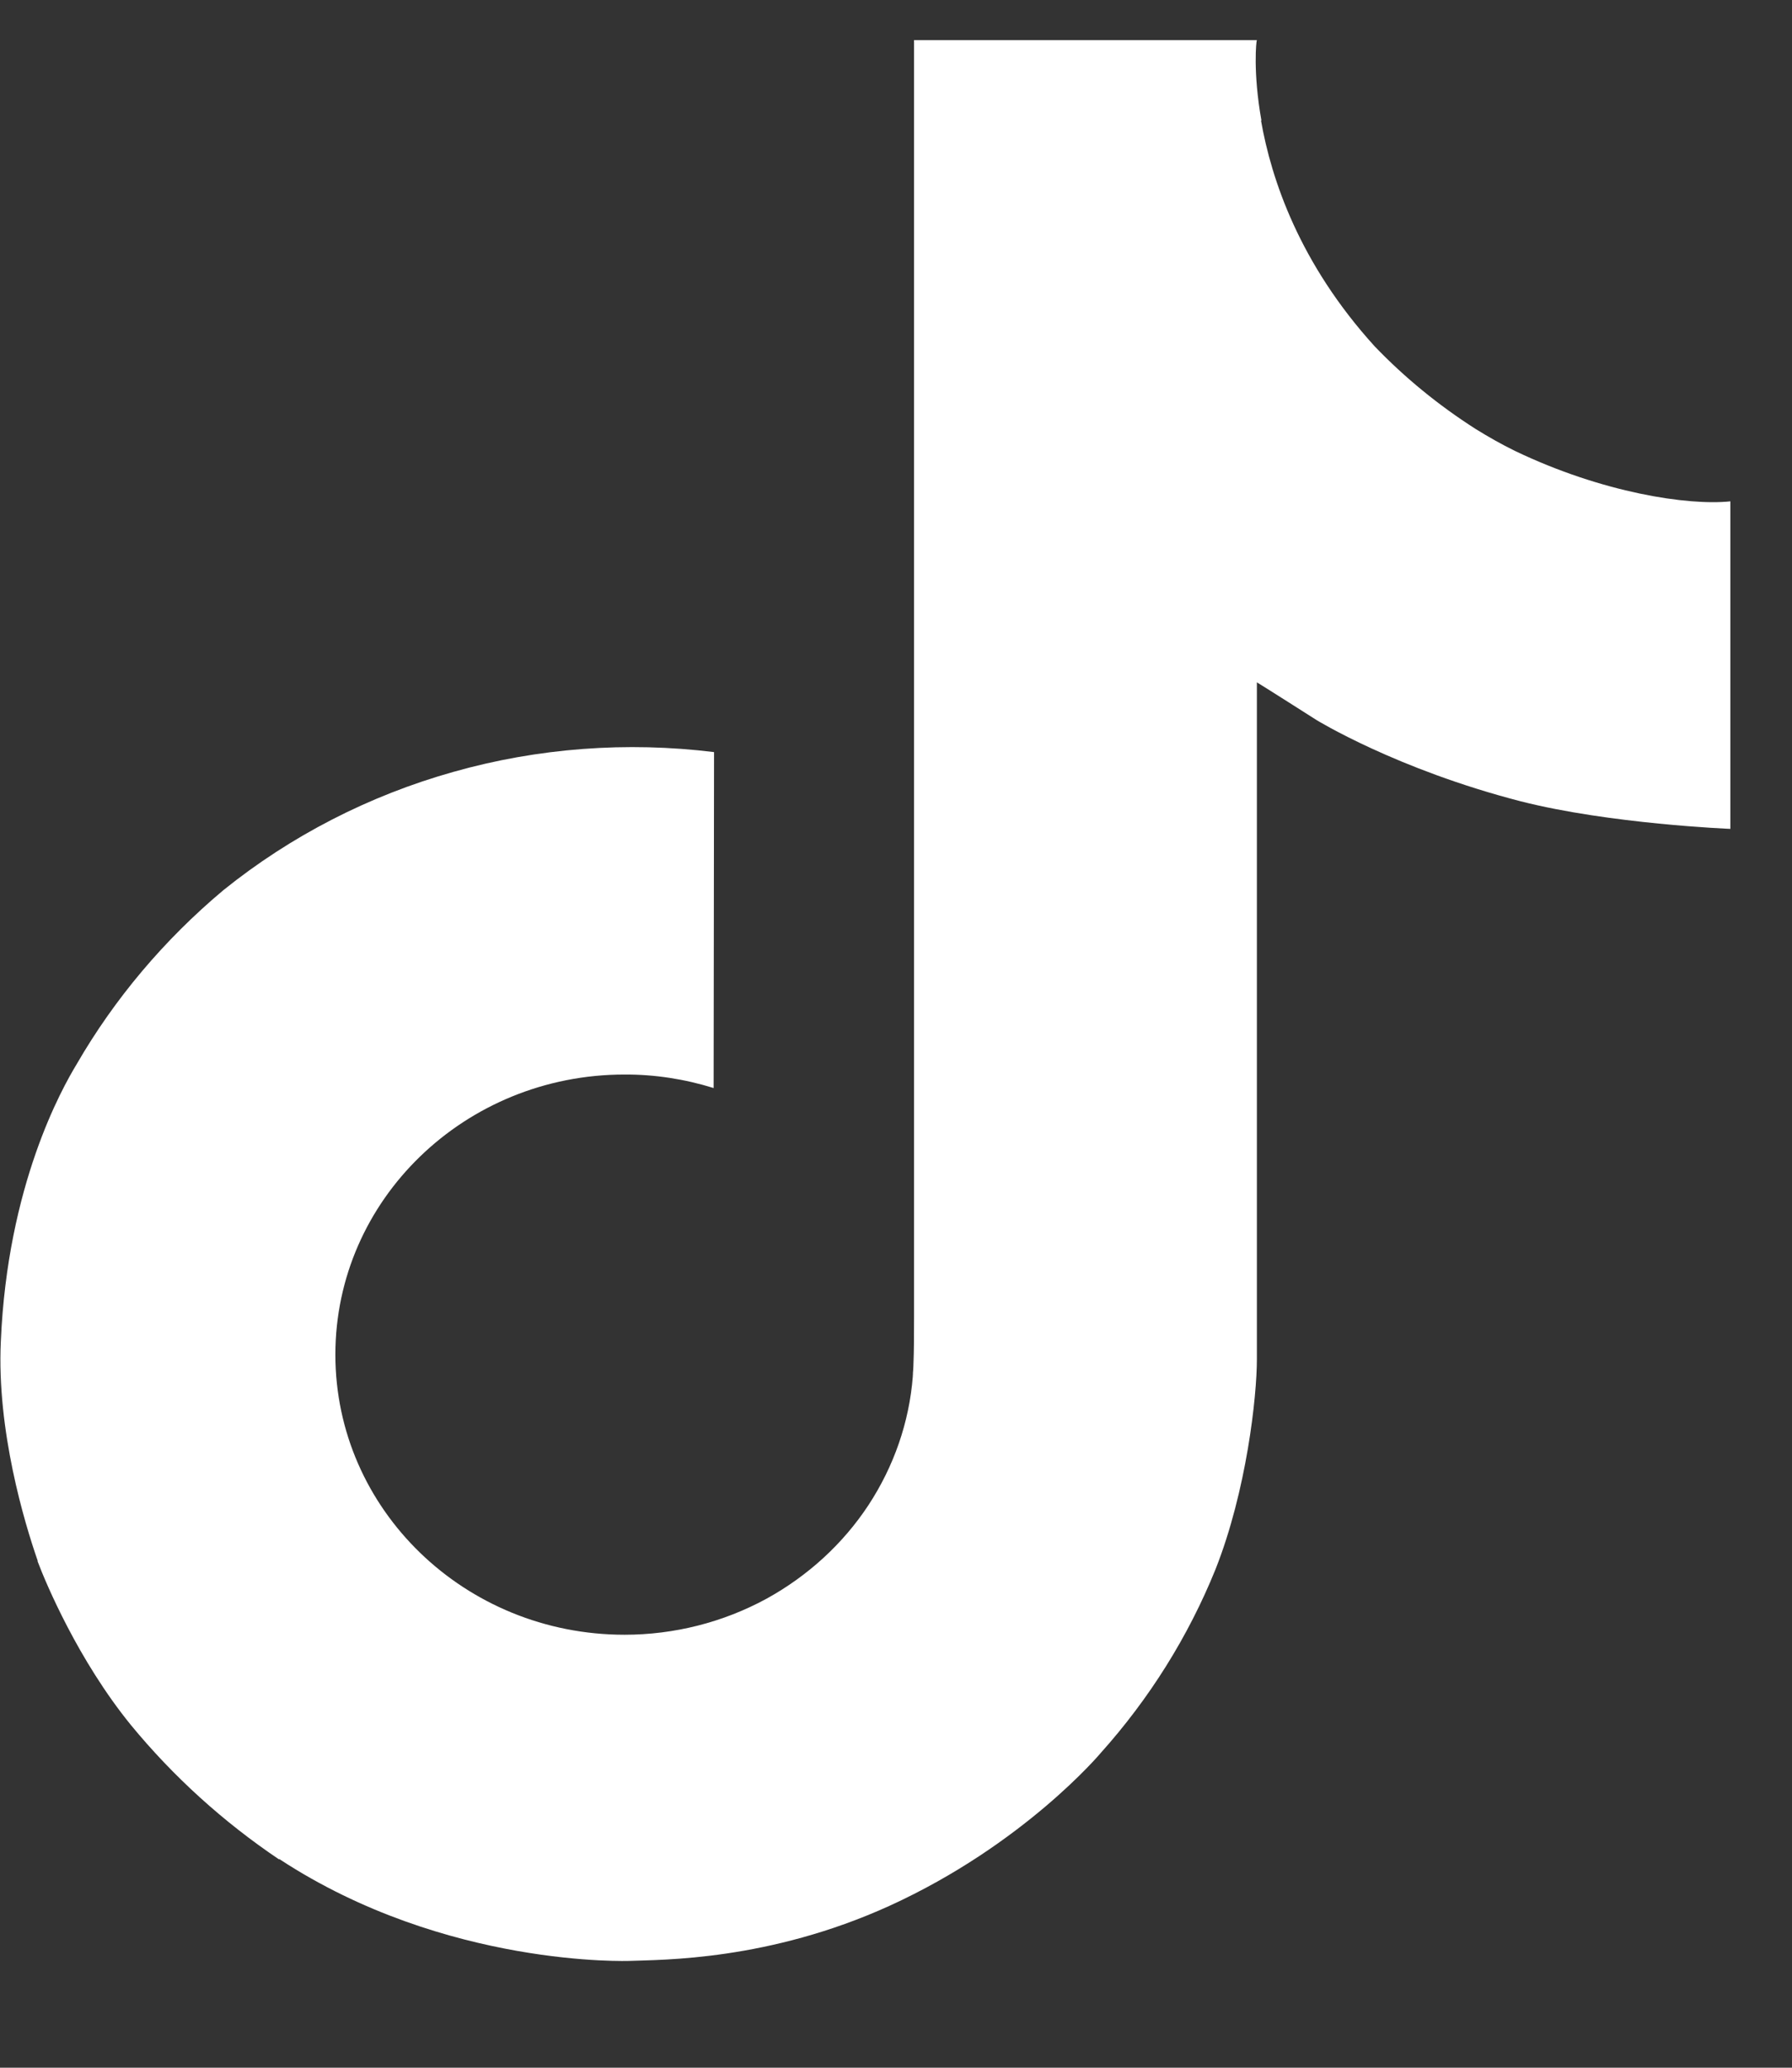 <svg width="13" height="15" viewBox="0 0 13 15" fill="none" xmlns="http://www.w3.org/2000/svg">
<rect x="0" y="0" width="13" height="15" fill="#333333" stroke="none"/>
<path d="M10.99 3.271C10.892 3.223 10.797 3.169 10.705 3.112C10.437 2.941 10.191 2.74 9.973 2.513C9.427 1.912 9.223 1.302 9.148 0.875H9.151C9.088 0.52 9.114 0.291 9.118 0.291H6.631V9.545C6.631 9.669 6.631 9.792 6.626 9.914C6.626 9.929 6.624 9.943 6.623 9.959C6.623 9.966 6.623 9.973 6.622 9.979C6.622 9.981 6.622 9.983 6.622 9.985C6.596 10.317 6.485 10.637 6.3 10.919C6.115 11.2 5.86 11.433 5.56 11.598C5.246 11.769 4.891 11.859 4.531 11.859C3.372 11.859 2.433 10.95 2.433 9.827C2.433 8.704 3.372 7.795 4.531 7.795C4.75 7.794 4.968 7.828 5.177 7.893L5.18 5.456C4.547 5.378 3.903 5.426 3.291 5.599C2.678 5.771 2.109 6.064 1.62 6.458C1.192 6.817 0.831 7.244 0.555 7.722C0.45 7.896 0.054 8.596 0.006 9.732C-0.024 10.377 0.177 11.045 0.273 11.321V11.327C0.334 11.489 0.568 12.044 0.948 12.512C1.256 12.887 1.619 13.216 2.026 13.49V13.484L2.032 13.49C3.235 14.277 4.57 14.225 4.57 14.225C4.801 14.216 5.575 14.225 6.454 13.825C7.429 13.38 7.984 12.718 7.984 12.718C8.339 12.322 8.621 11.871 8.818 11.384C9.043 10.815 9.118 10.133 9.118 9.86V4.95C9.148 4.967 9.55 5.223 9.55 5.223C9.55 5.223 10.129 5.58 11.032 5.813C11.68 5.978 12.553 6.013 12.553 6.013V3.637C12.247 3.669 11.626 3.576 10.99 3.271Z" fill="white"/>
</svg>
